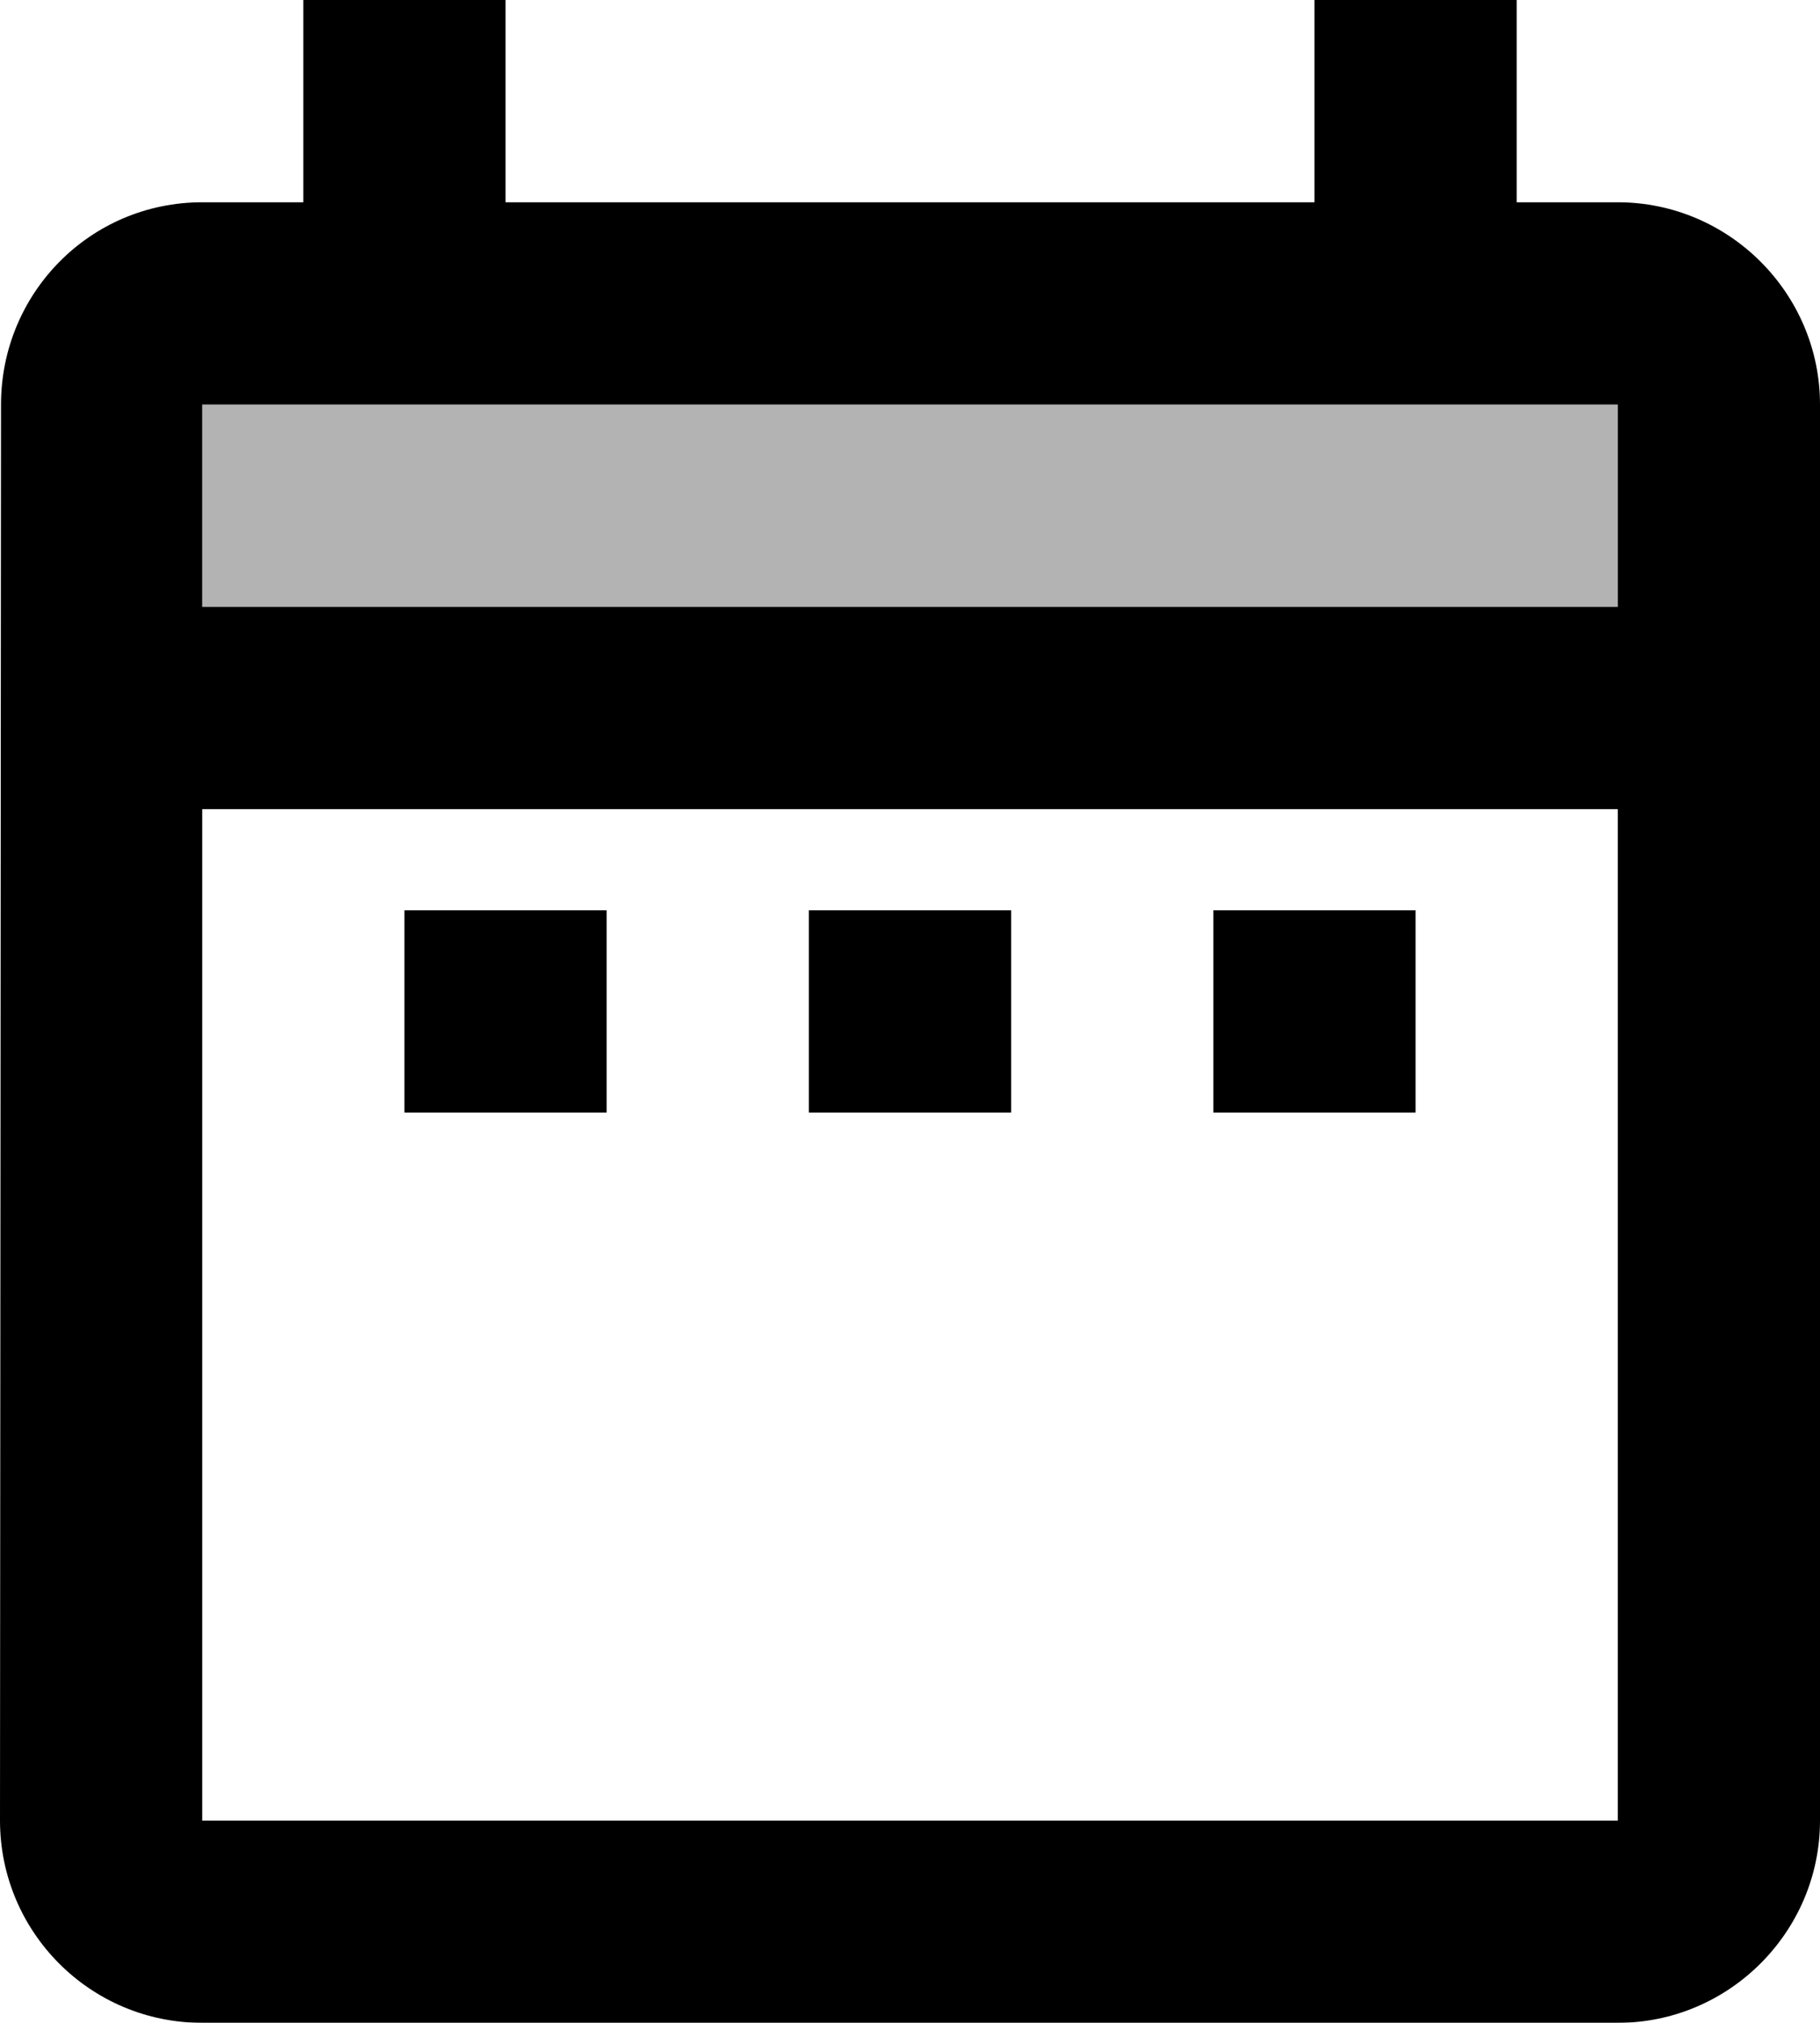 <?xml version="1.0" encoding="UTF-8"?>
<svg width="18px" height="20px" viewBox="0 0 18 20" version="1.1" xmlns="http://www.w3.org/2000/svg" xmlns:xlink="http://www.w3.org/1999/xlink">
    <title>calendar icon</title>
    <defs>
        <filter id="filter-1">
            <feColorMatrix in="SourceGraphic" type="matrix" values="0 0 0 0 0.29 0 0 0 0 0.482 0 0 0 0 0.063 0 0 0 1 0"></feColorMatrix>
        </filter>
    </defs>
    <g id="Final" stroke="none" stroke-width="1" fill="none" fill-rule="evenodd">
        <g id="Mobile-contribute-page---kabah" transform="translate(-21, -1311)">
            <g id="Group-5" transform="translate(0, 932)">
                <g id="impacts" transform="translate(16, 363)">
                    <g id="calendar" transform="translate(5, 16)" filter="url(#filter-1)">
                        <g>
                            <polygon id="Mask" fill="#000000" fill-rule="nonzero" opacity="0.3" points="2 6 2 6 16 6 16 4 2 4"></polygon>
                            <path d="M16,2 L15,2 L15,0 L13,0 L13,2 L5,2 L5,0 L3,0 L3,2 L2,2 C0.89,2 0.01,2.9 0.01,4 L0,18 C0,19.1 0.89,20 2,20 L16,20 C17.1,20 18,19.1 18,18 L18,4 C18,2.9 17.1,2 16,2 Z M16,18 L2,18 L2,8 L16,8 L16,18 Z M16,6 L2,6 L2,6 L2,4 L16,4 L16,6 Z" id="Mask" fill="#000000" fill-rule="nonzero"></path>
                            <rect id="Mask" fill="#000000" fill-rule="nonzero" x="12" y="9" width="2" height="2"></rect>
                            <rect id="Mask" fill="#000000" fill-rule="nonzero" x="8" y="9" width="2" height="2"></rect>
                            <rect id="Mask" fill="#000000" fill-rule="nonzero" x="4" y="9" width="2" height="2"></rect>
                        </g>
                    </g>
                </g>
            </g>
        </g>
    </g>
</svg>